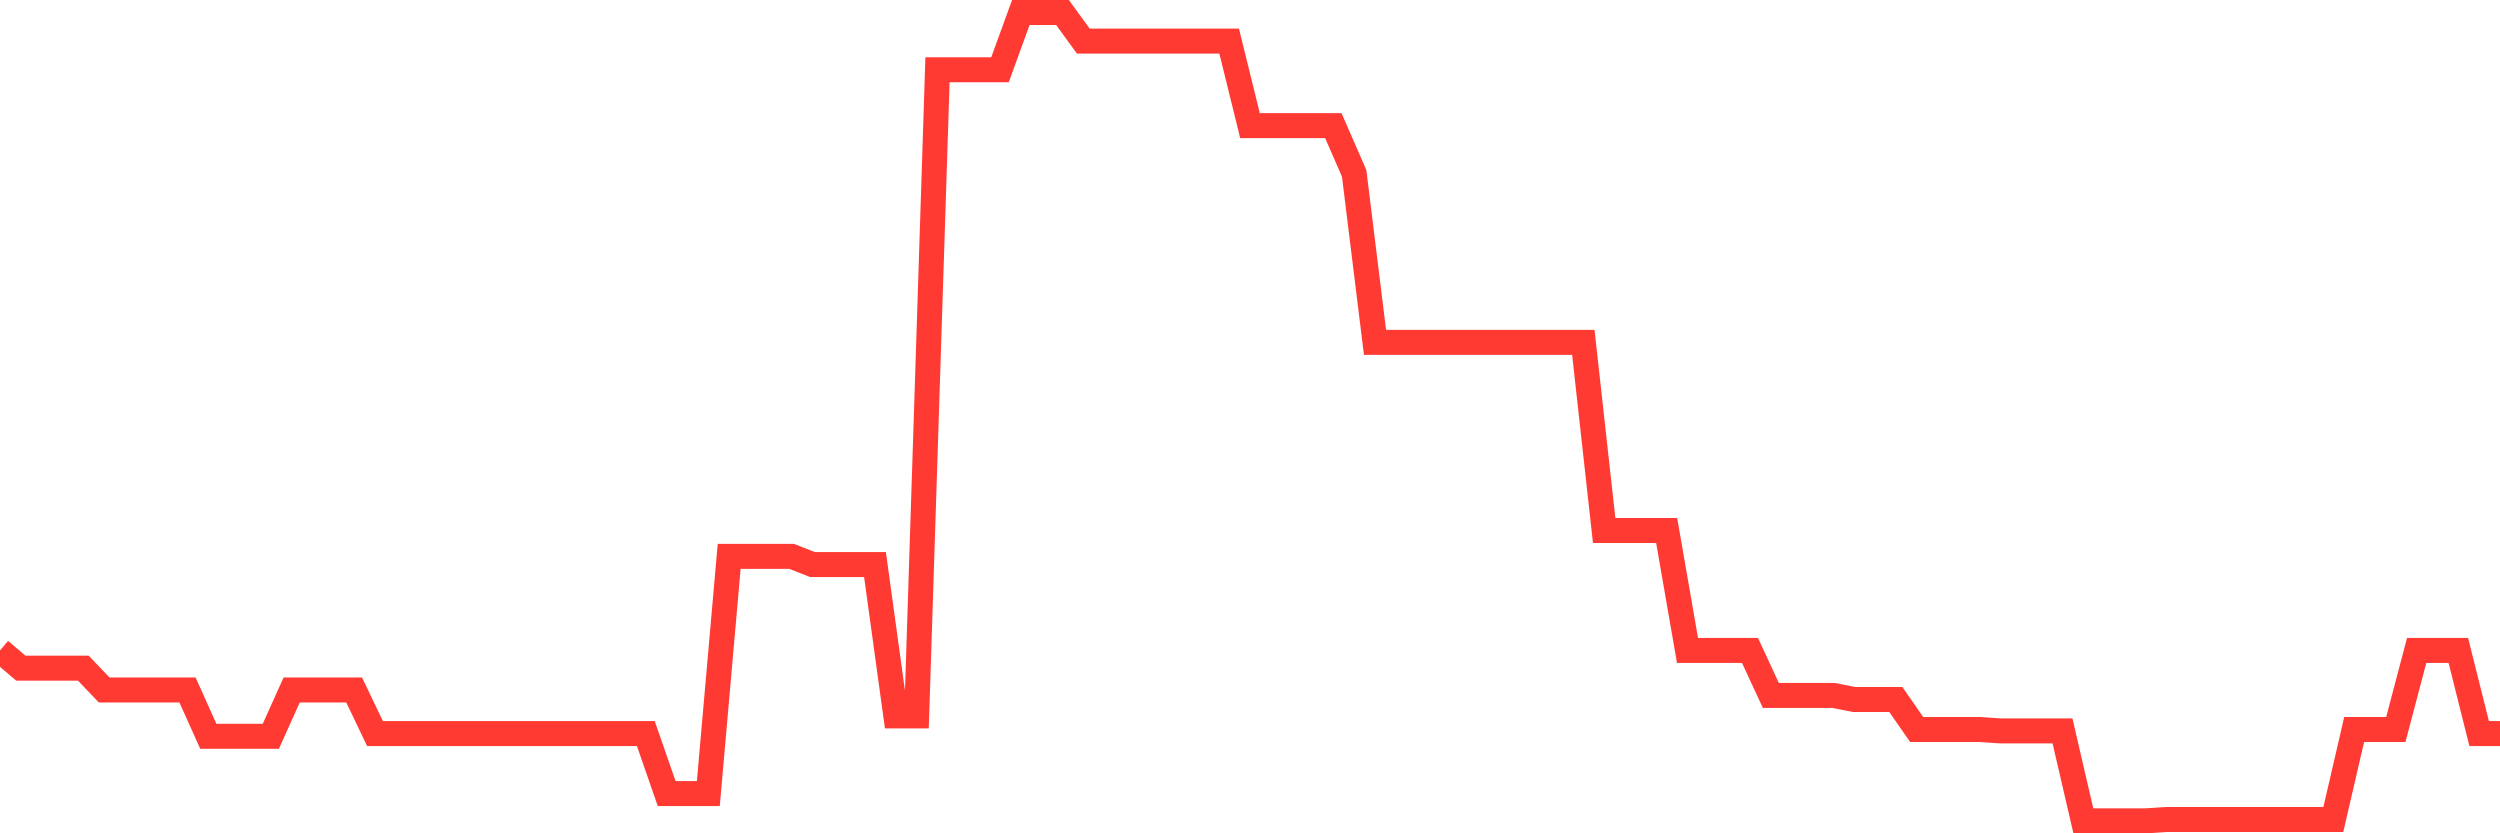<svg
  xmlns="http://www.w3.org/2000/svg"
  xmlns:xlink="http://www.w3.org/1999/xlink"
  width="120"
  height="40"
  viewBox="0 0 120 40"
  preserveAspectRatio="none"
>
  <polyline
    points="0,31.221 1,32.072 2,32.072 3,32.072 4,32.072 5,33.119 6,33.119 7,33.119 8,33.119 9,33.119 10,35.343 11,35.343 12,35.343 13,35.343 14,33.119 15,33.119 16,33.119 17,33.119 18,35.212 19,35.212 20,35.212 21,35.212 22,35.212 23,35.212 24,35.212 25,35.212 26,35.212 27,35.212 28,35.212 29,35.212 30,35.212 31,35.212 32,38.091 33,38.091 34,38.091 35,26.707 36,26.707 37,26.707 38,26.707 39,27.099 40,27.099 41,27.099 42,27.099 43,34.362 44,34.362 45,3.348 46,3.348 47,3.348 48,3.348 49,0.6 50,0.6 51,0.6 52,1.974 53,1.974 54,1.974 55,1.974 56,1.974 57,1.974 58,1.974 59,1.974 60,6.031 61,6.031 62,6.031 63,6.031 64,6.031 65,8.321 66,16.434 67,16.434 68,16.434 69,16.434 70,16.434 71,16.434 72,16.434 73,16.434 74,16.434 75,16.434 76,16.434 77,25.463 78,25.463 79,25.463 80,25.463 81,31.221 82,31.221 83,31.221 84,31.221 85,33.38 86,33.38 87,33.38 88,33.38 89,33.577 90,33.577 91,33.577 92,35.016 93,35.016 94,35.016 95,35.016 96,35.082 97,35.082 98,35.082 99,35.082 100,39.4 101,39.4 102,39.4 103,39.4 104,39.335 105,39.335 106,39.335 107,39.335 108,39.335 109,39.335 110,39.335 111,39.335 112,39.335 113,35.016 114,35.016 115,35.016 116,31.221 117,31.221 118,31.221 119,35.212 120,35.212"
    fill="none"
    stroke="#ff3a33"
    stroke-width="1.2"
  >
  </polyline>
</svg>